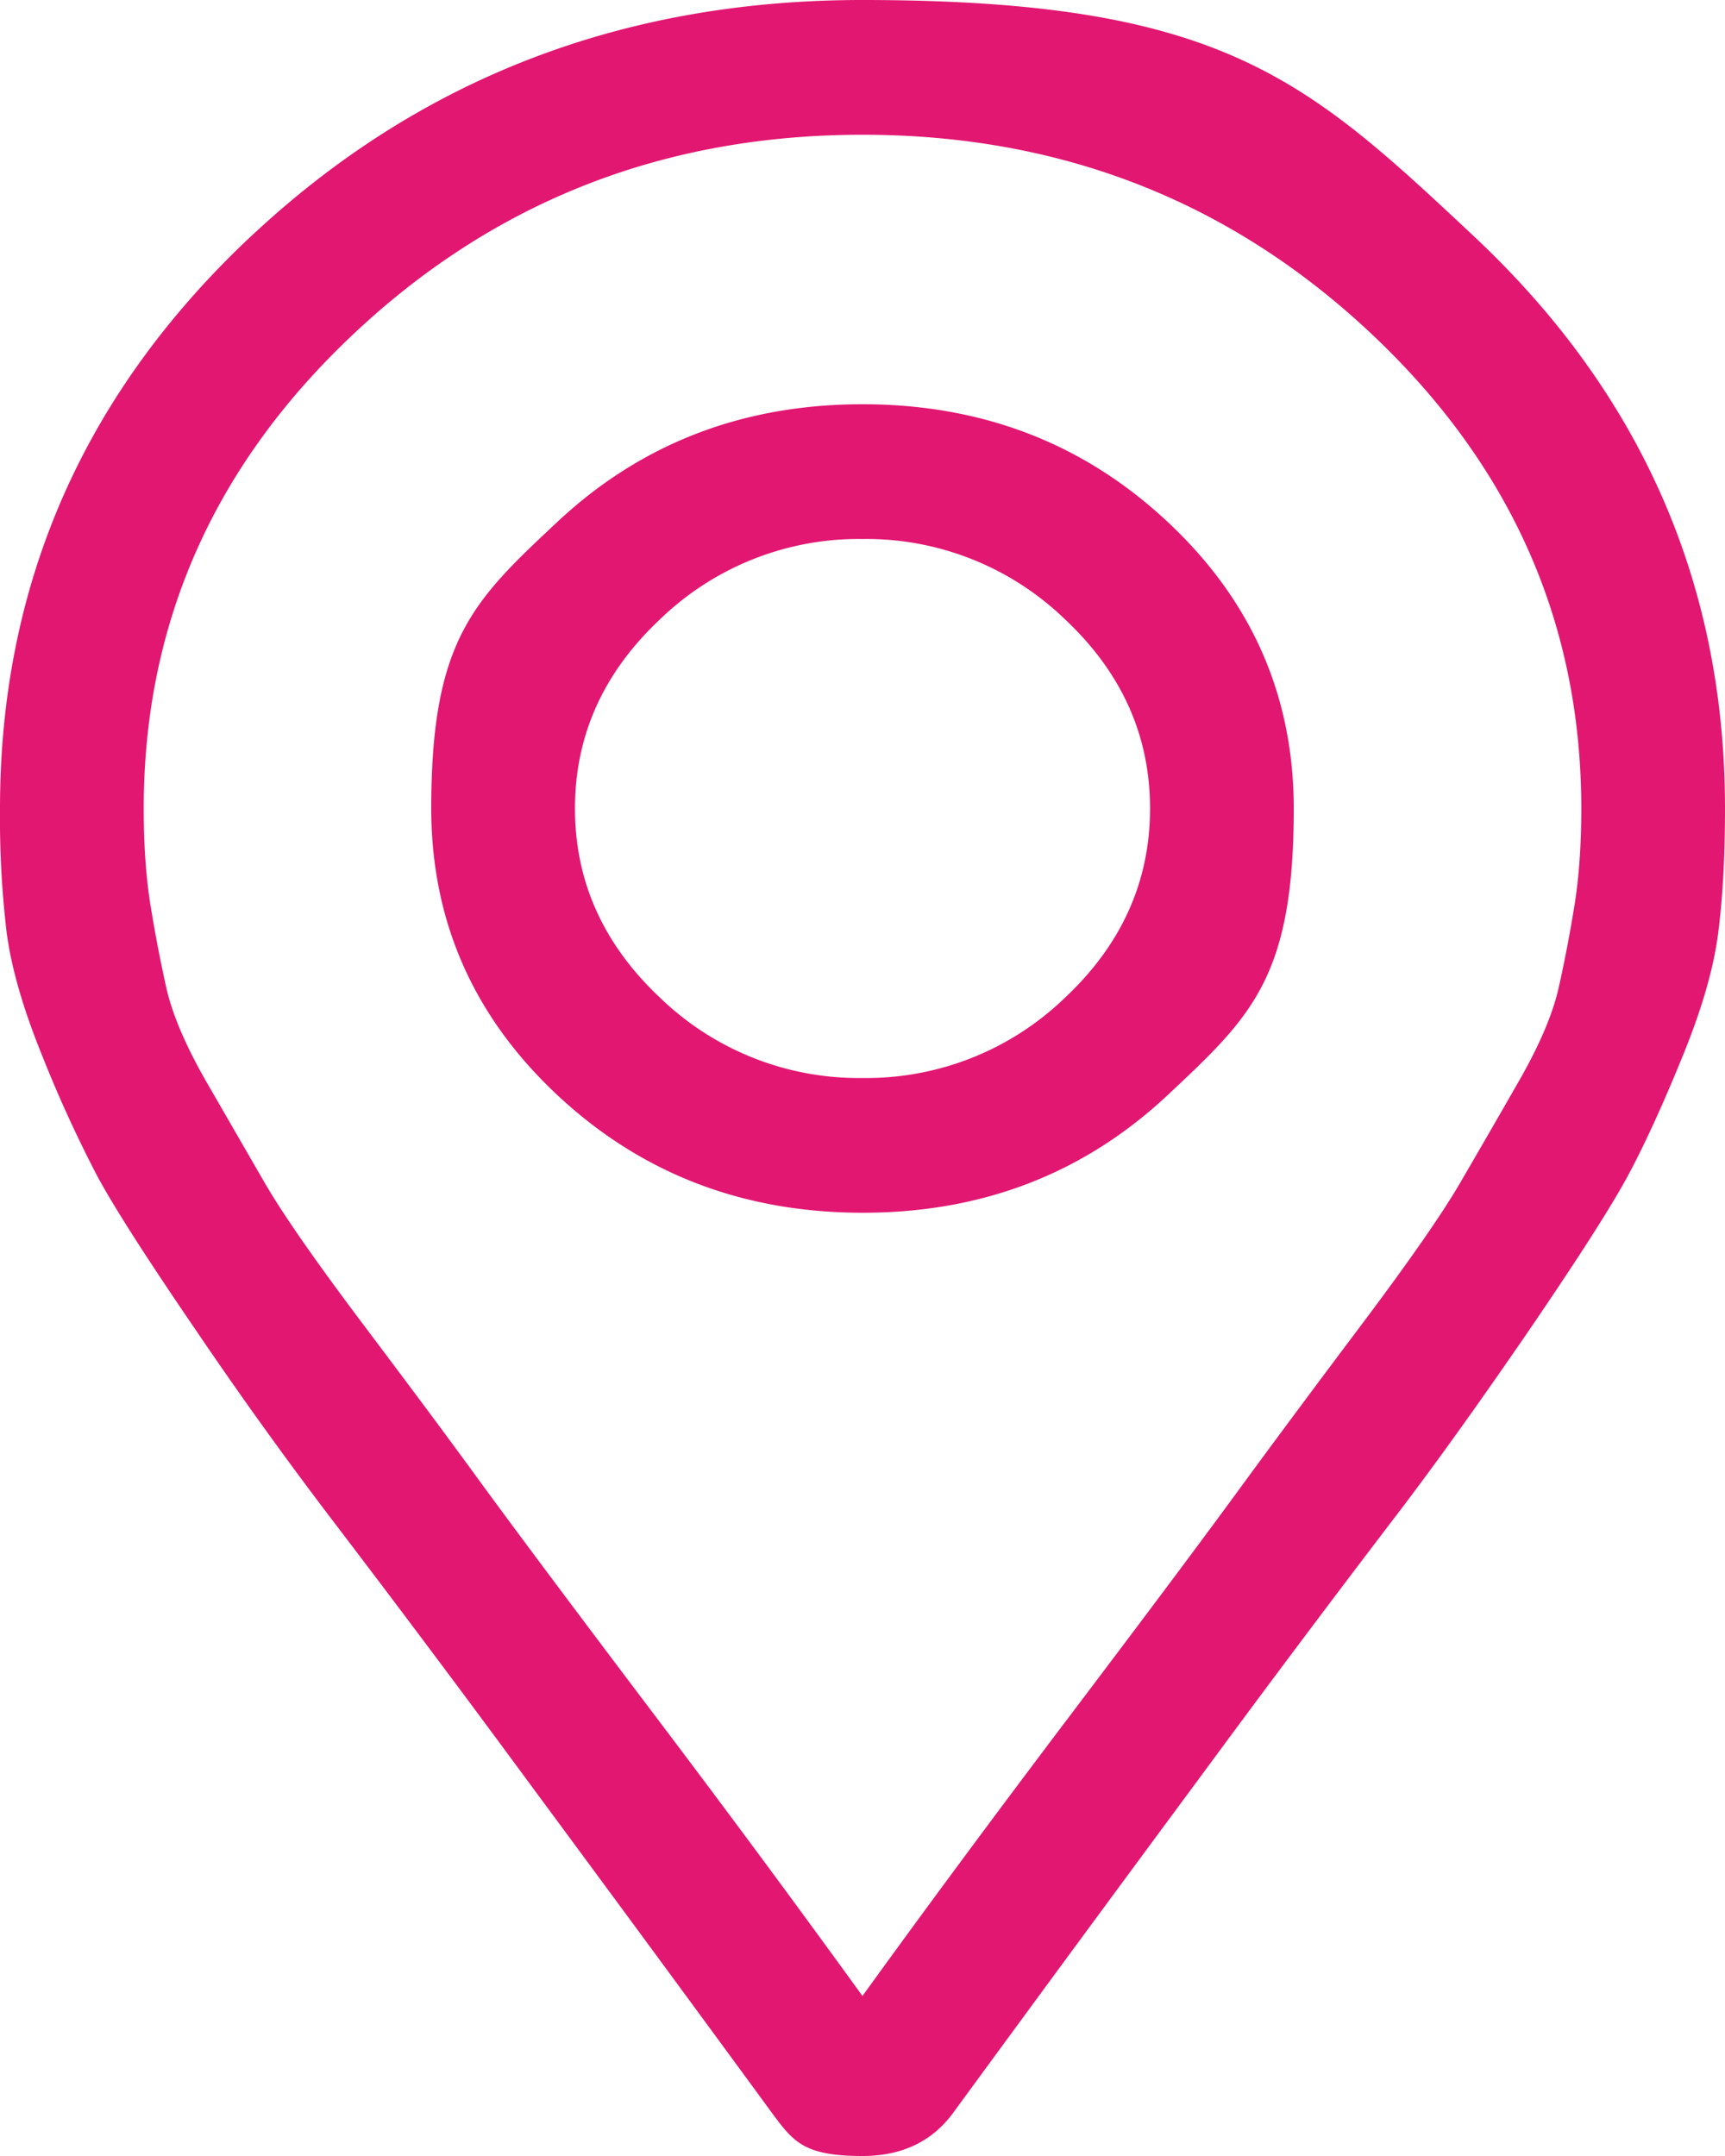 <svg xmlns="http://www.w3.org/2000/svg" width="16" height="20" viewBox="0 0 16 20"><path fill="#E21771" fill-rule="evenodd" d="M5.167 4.844Q6.333 3.75 8 3.75t2.833 1.094Q12 5.937 12 7.5c0 1.563-.389 1.927-1.167 2.656Q9.667 11.251 8 11.25t-2.833-1.094T4 7.5c0-1.563.389-1.927 1.167-2.656m.958 4.414A2.65 2.65 0 0 0 8 10a2.65 2.65 0 0 0 1.875-.742q.792-.742.792-1.758t-.792-1.758A2.65 2.65 0 0 0 8 5a2.65 2.65 0 0 0-1.875.742q-.792.742-.792 1.758 0 1.015.792 1.758m-3.792-7.07Q4.668-.001 8 0c3.332.001 4.111.73 5.667 2.188Q16 4.375 16 7.5q0 .665-.063 1.152-.061.489-.333 1.153-.27.663-.5 1.093t-.937 1.465q-.71 1.035-1.25 1.739a174 174 0 0 0-1.813 2.421 748 748 0 0 0-2.27 3.086Q8.54 20 8 20c-.54 0-.639-.13-.833-.39q-1-1.367-2.271-3.087a177 177 0 0 0-1.813-2.421 39 39 0 0 1-1.25-1.739q-.708-1.035-.937-1.465a12 12 0 0 1-.5-1.093q-.27-.664-.334-1.153A9 9 0 0 1 0 7.5q0-3.125 2.333-5.313ZM8 18.515q.875-1.212 1.938-2.618t1.562-2.09q.5-.683 1.146-1.542.645-.86.896-1.29.25-.429.541-.937.292-.507.375-.879.083-.37.146-.762.063-.39.063-.898 0-2.578-1.959-4.414Q10.75 1.25 8 1.25T3.292 3.086Q1.333 4.921 1.333 7.5q0 .508.063.898t.146.762.375.88l.541.937q.25.43.896 1.289c.646.859.813 1.087 1.146 1.543q.5.683 1.563 2.09A153 153 0 0 1 8 18.516Z"/></svg>